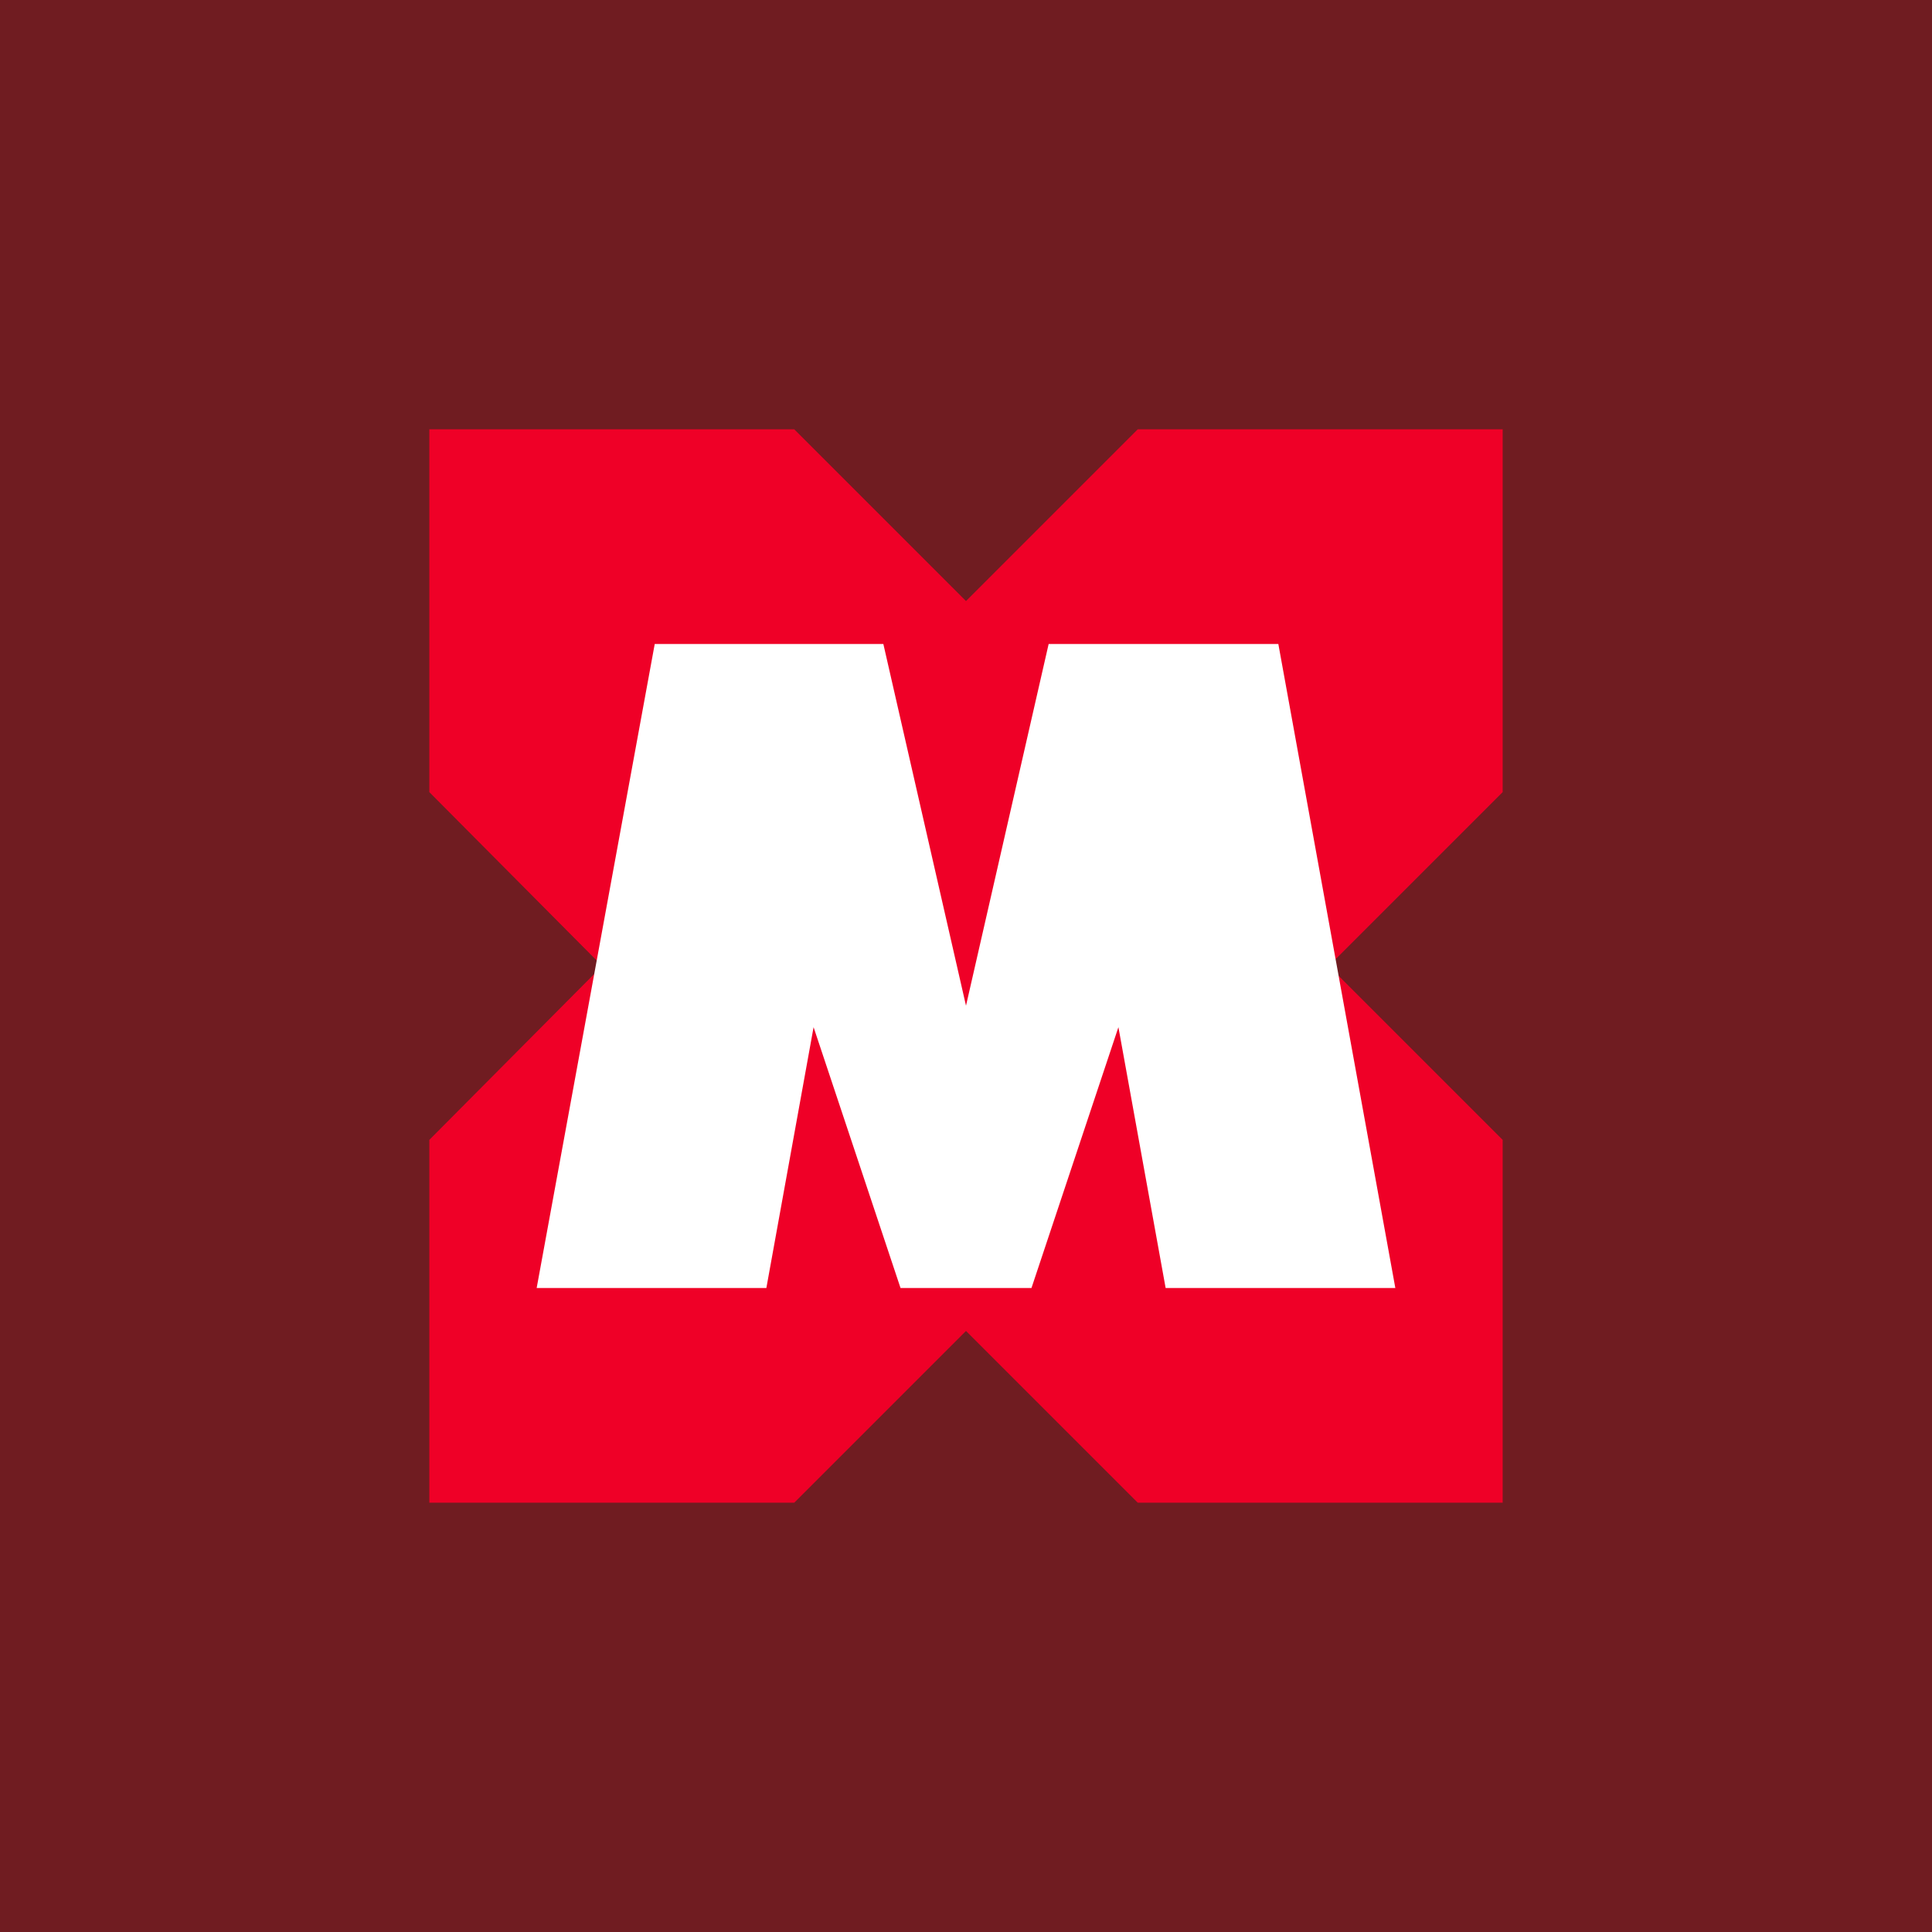 <!-- by TradingView --><svg width="18" height="18" viewBox="0 0 18 18" xmlns="http://www.w3.org/2000/svg"><path fill="#701C21" d="M0 0h18v18H0z"/><path d="M7.4 4 9 5.6 10.6 4H14v3.38L12.38 9 14 10.62V14h-3.4L9 12.4 7.4 14H4v-3.38L5.61 9 4 7.38V4h3.4Z" fill="#EF0027"/><path d="M8.23 6 9 9.37 9.77 6h2.14L13 12h-2.14l-.44-2.43L9.61 12H8.39l-.81-2.43L7.14 12H5l1.1-6h2.13Z" fill="#fff"/></svg>